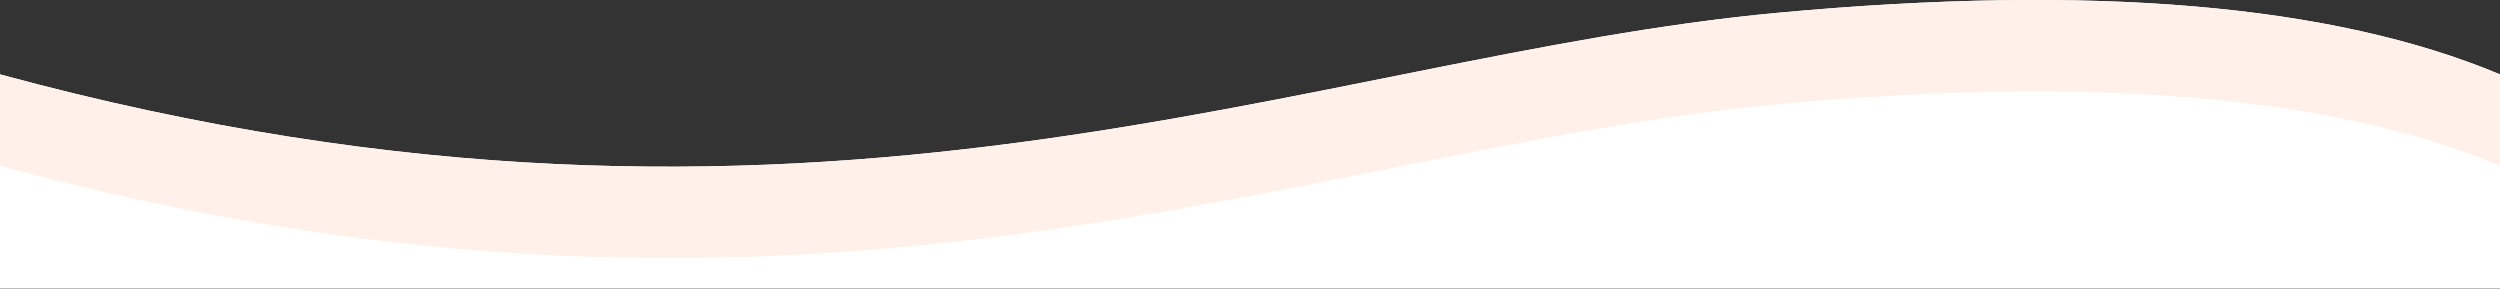 <?xml version="1.0" encoding="UTF-8"?>
<svg width="1792px" height="207px" viewBox="0 0 1792 207" version="1.1" xmlns="http://www.w3.org/2000/svg" xmlns:xlink="http://www.w3.org/1999/xlink">
    <rect x="0" y="0" width="1792" height="207" fill="#333333" stroke="none"/>
    <title>Group</title>
    <g id="Page-1" stroke="none" stroke-width="1" fill="none" fill-rule="evenodd">
        <g id="1-New-User_Pre_V2-Copy" transform="translate(0, -736)">
            <g id="Group" transform="translate(0, 736)">
                <path d="M1792,206.848 L0,206.848 L0,53.313 C582.756,211.57 937.575,40.291 1274.783,9.12 C1499.589,-11.66 1671.994,3.071 1792,53.313 L1792,53.313 L1792,206.848 Z" id="Combined-Shape" fill="#FFFFFF"></path>
                <path d="M1792,118.848 C1671.994,68.619 1499.589,53.892 1274.783,74.667 C937.575,105.829 582.756,277.065 0,118.848 L0,53.313 C582.756,211.57 937.575,40.291 1274.783,9.12 C1499.589,-11.66 1671.994,3.071 1792,53.313 L1792,53.313 L1792,118.848 Z" id="Combined-Shape" fill="#FFF0E9"></path>
            </g>
        </g>
    </g>
</svg>